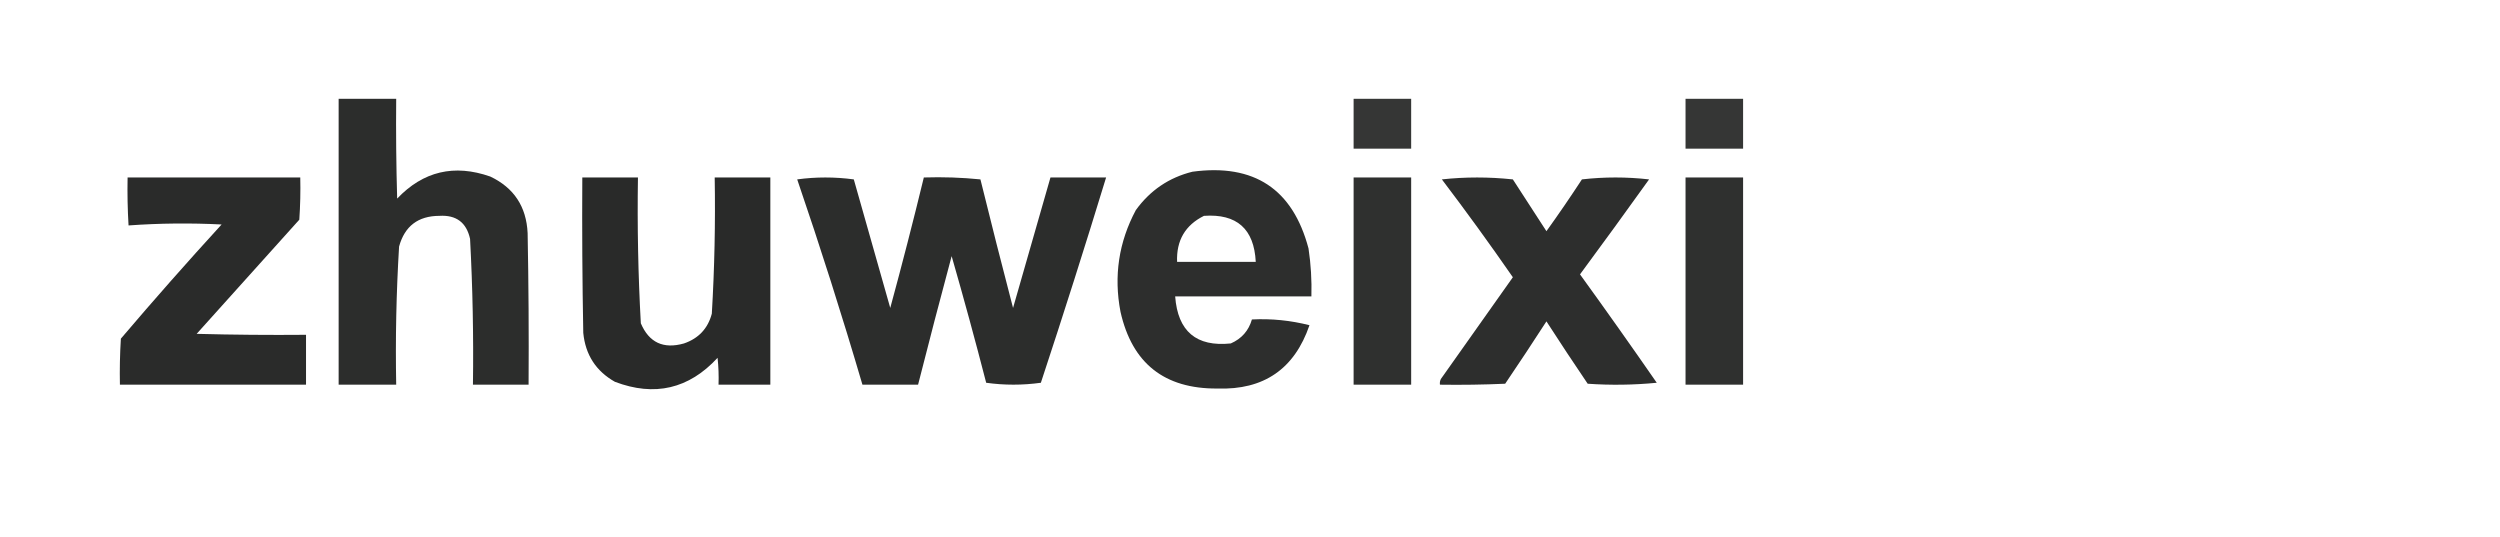 <?xml version="1.0" encoding="UTF-8"?>
<!DOCTYPE svg PUBLIC "-//W3C//DTD SVG 1.1//EN" "http://www.w3.org/Graphics/SVG/1.1/DTD/svg11.dtd">
<svg xmlns="http://www.w3.org/2000/svg" version="1.1" width="1303px" height="280px" style="shape-rendering:geometricPrecision; text-rendering:geometricPrecision; image-rendering:optimizeQuality; fill-rule:evenodd; clip-rule:evenodd" xmlns:xlink="http://www.w3.org/1999/xlink">
<g><path style="opacity:0.954" fill="#232423" d="M 176.5,51.5 C 186.5,51.5 196.5,51.5 206.5,51.5C 206.333,68.837 206.5,86.17 207,103.5C 220.562,89.26 236.729,85.427 255.5,92C 267.851,97.846 274.351,107.679 275,121.5C 275.5,147.831 275.667,174.165 275.5,200.5C 265.833,200.5 256.167,200.5 246.5,200.5C 246.849,175.146 246.349,149.812 245,124.5C 243.124,115.964 237.791,111.964 229,112.5C 217.917,112.536 210.917,117.869 208,128.5C 206.55,152.456 206.05,176.456 206.5,200.5C 196.5,200.5 186.5,200.5 176.5,200.5C 176.5,150.833 176.5,101.167 176.5,51.5 Z"/></g>
<g><path style="opacity:0.916" fill="#232423" d="M 705.5,51.5 C 715.5,51.5 725.5,51.5 735.5,51.5C 735.5,60.167 735.5,68.833 735.5,77.5C 725.5,77.5 715.5,77.5 705.5,77.5C 705.5,68.833 705.5,60.167 705.5,51.5 Z"/></g>
<g><path style="opacity:0.916" fill="#232423" d="M 878.5,51.5 C 888.5,51.5 898.5,51.5 908.5,51.5C 908.5,60.167 908.5,68.833 908.5,77.5C 898.5,77.5 888.5,77.5 878.5,77.5C 878.5,68.833 878.5,60.167 878.5,51.5 Z"/></g>
<g><path style="opacity:0.953" fill="#232423" d="M 621.5,89.5 C 653.626,85.174 673.793,98.507 682,129.5C 683.238,137.787 683.738,146.12 683.5,154.5C 659.833,154.5 636.167,154.5 612.5,154.5C 613.864,172.708 623.531,180.875 641.5,179C 647.124,176.543 650.791,172.376 652.5,166.5C 662.594,165.987 672.594,166.987 682.5,169.5C 674.668,192.326 658.668,203.326 634.5,202.5C 606.87,202.696 590.037,189.362 584,162.5C 580.426,143.851 583.092,126.184 592,109.5C 599.464,99.196 609.298,92.529 621.5,89.5 Z M 627.5,112.5 C 644.638,111.303 653.638,119.303 654.5,136.5C 640.833,136.5 627.167,136.5 613.5,136.5C 613.062,125.359 617.729,117.359 627.5,112.5 Z"/></g>
<g><path style="opacity:0.961" fill="#232423" d="M 66.5,92.5 C 96.5,92.5 126.5,92.5 156.5,92.5C 156.666,99.841 156.5,107.174 156,114.5C 138.167,134.333 120.333,154.167 102.5,174C 121.497,174.5 140.497,174.667 159.5,174.5C 159.5,183.167 159.5,191.833 159.5,200.5C 127.167,200.5 94.833,200.5 62.5,200.5C 62.334,192.493 62.5,184.493 63,176.5C 80.128,156.37 97.628,136.536 115.5,117C 99.259,116.176 83.093,116.342 67,117.5C 66.5,109.173 66.334,100.84 66.5,92.5 Z"/></g>
<g><path style="opacity:0.972" fill="#232423" d="M 303.5,92.5 C 313.167,92.5 322.833,92.5 332.5,92.5C 332.101,117.86 332.601,143.193 334,168.5C 338.269,178.548 345.769,182.048 356.5,179C 364.124,176.378 368.957,171.212 371,163.5C 372.403,139.862 372.903,116.196 372.5,92.5C 382.167,92.5 391.833,92.5 401.5,92.5C 401.5,128.5 401.5,164.5 401.5,200.5C 392.5,200.5 383.5,200.5 374.5,200.5C 374.666,195.821 374.499,191.155 374,186.5C 359.04,202.698 341.206,206.864 320.5,199C 310.621,193.425 305.121,184.925 304,173.5C 303.5,146.502 303.333,119.502 303.5,92.5 Z"/></g>
<g><path style="opacity:0.957" fill="#232423" d="M 415.5,93.5 C 425.235,92.171 435.069,92.171 445,93.5C 451.333,115.833 457.667,138.167 464,160.5C 470.151,137.894 475.985,115.227 481.5,92.5C 491.416,92.181 501.25,92.514 511,93.5C 516.511,115.876 522.177,138.209 528,160.5C 534.504,137.814 541.004,115.147 547.5,92.5C 557.167,92.5 566.833,92.5 576.5,92.5C 565.575,128.276 554.241,163.943 542.5,199.5C 532.94,200.817 523.44,200.817 514,199.5C 508.311,177.412 502.311,155.412 496,133.5C 490.006,155.809 484.173,178.143 478.5,200.5C 468.833,200.5 459.167,200.5 449.5,200.5C 438.922,164.498 427.589,128.832 415.5,93.5 Z"/></g>
<g><path style="opacity:0.942" fill="#232423" d="M 705.5,92.5 C 715.5,92.5 725.5,92.5 735.5,92.5C 735.5,128.5 735.5,164.5 735.5,200.5C 725.5,200.5 715.5,200.5 705.5,200.5C 705.5,164.5 705.5,128.5 705.5,92.5 Z"/></g>
<g><path style="opacity:0.95" fill="#232423" d="M 751.5,93.5 C 763.673,92.175 776.006,92.175 788.5,93.5C 794.333,102.5 800.167,111.5 806,120.5C 812.362,111.637 818.529,102.637 824.5,93.5C 836.167,92.167 847.833,92.167 859.5,93.5C 847.622,110.089 835.622,126.589 823.5,143C 837.028,161.695 850.361,180.528 863.5,199.5C 851.514,200.666 839.514,200.833 827.5,200C 820.209,189.252 813.042,178.419 806,167.5C 798.958,178.419 791.791,189.252 784.5,200C 773.172,200.5 761.838,200.667 750.5,200.5C 750.351,199.448 750.517,198.448 751,197.5C 763.5,179.833 776,162.167 788.5,144.5C 776.497,127.178 764.164,110.178 751.5,93.5 Z"/></g>
<g><path style="opacity:0.942" fill="#232423" d="M 878.5,92.5 C 888.5,92.5 898.5,92.5 908.5,92.5C 908.5,128.5 908.5,164.5 908.5,200.5C 898.5,200.5 888.5,200.5 878.5,200.5C 878.5,164.5 878.5,128.5 878.5,92.5 Z"/></g>
</svg>
